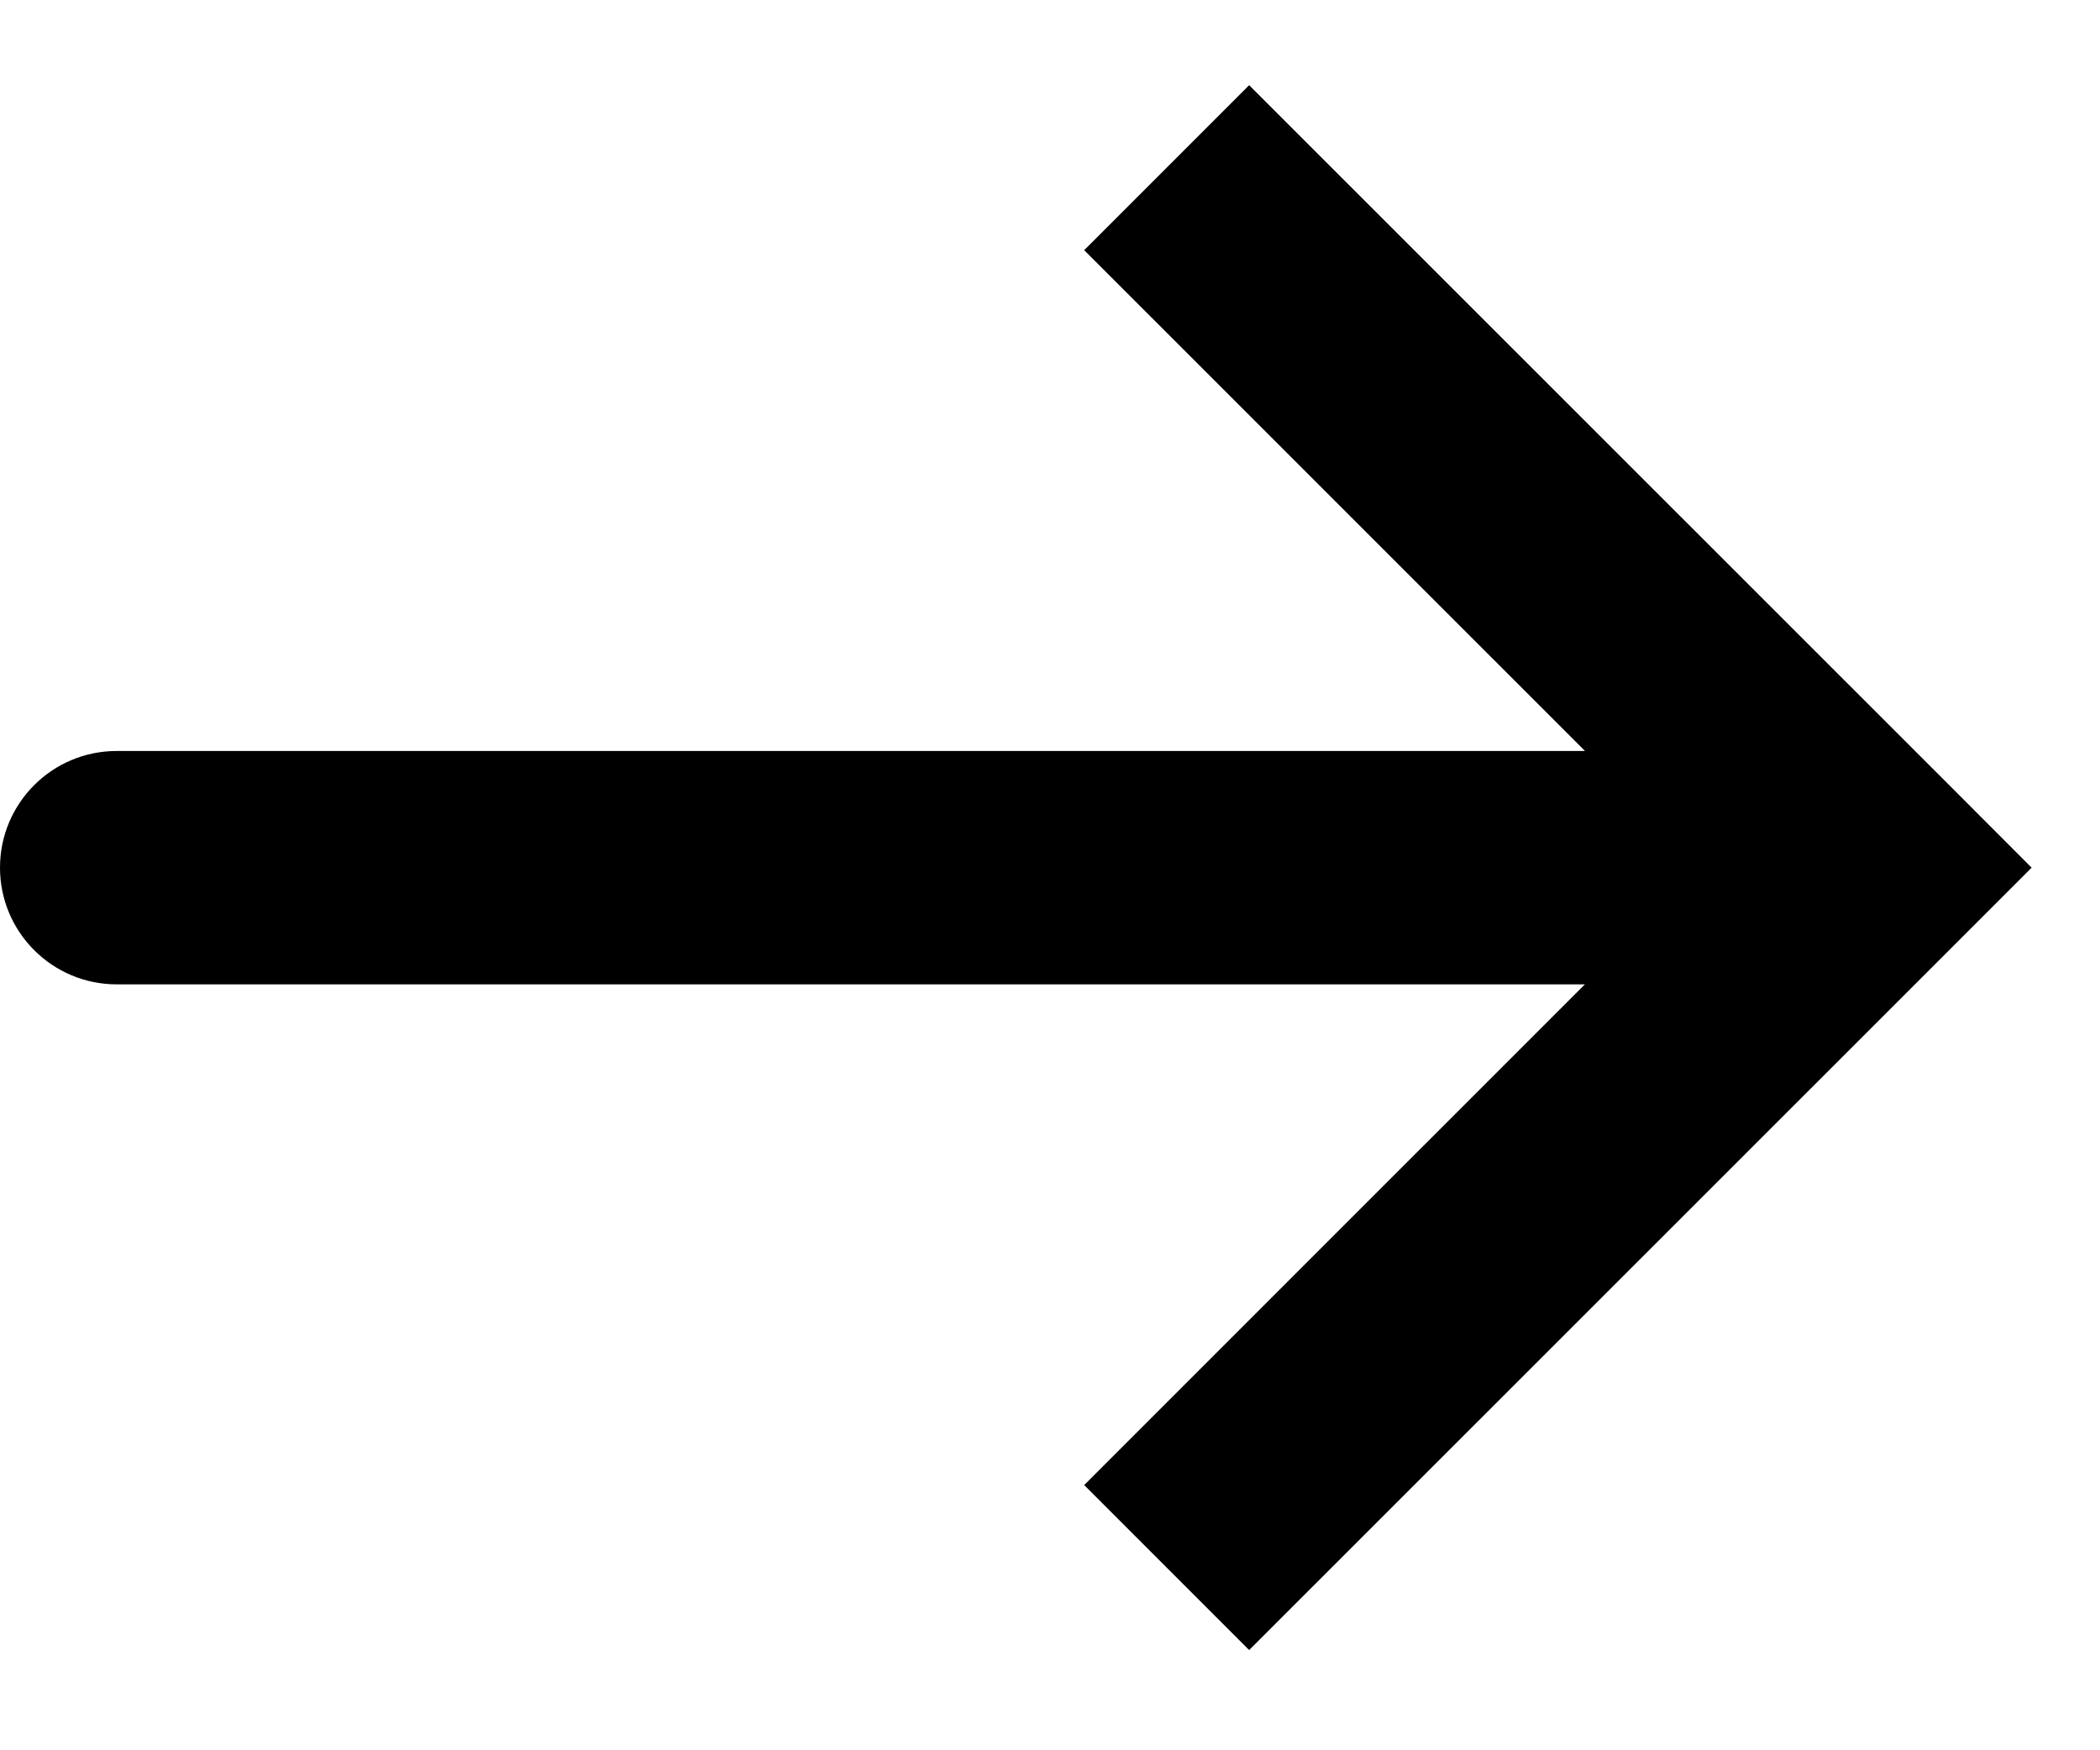 <svg width="18" height="15" viewBox="0 0 18 15" fill="none" xmlns="http://www.w3.org/2000/svg">
<path d="M16 7.436L16.707 6.728L17.414 7.436L16.707 8.143L16 7.436ZM1 8.436C0.448 8.436 0 7.988 0 7.436C0 6.883 0.448 6.436 1 6.436V8.436ZM10 1.437L10.707 0.73L16.707 6.728L16 7.436L15.293 8.143L9.293 2.144L10 1.437ZM16 7.436L16.707 8.143L10.707 14.141L10 13.434L9.293 12.727L15.293 6.728L16 7.436ZM16 7.436V8.436H1V7.436V6.436H16V7.436Z" fill="black"/>
</svg>
